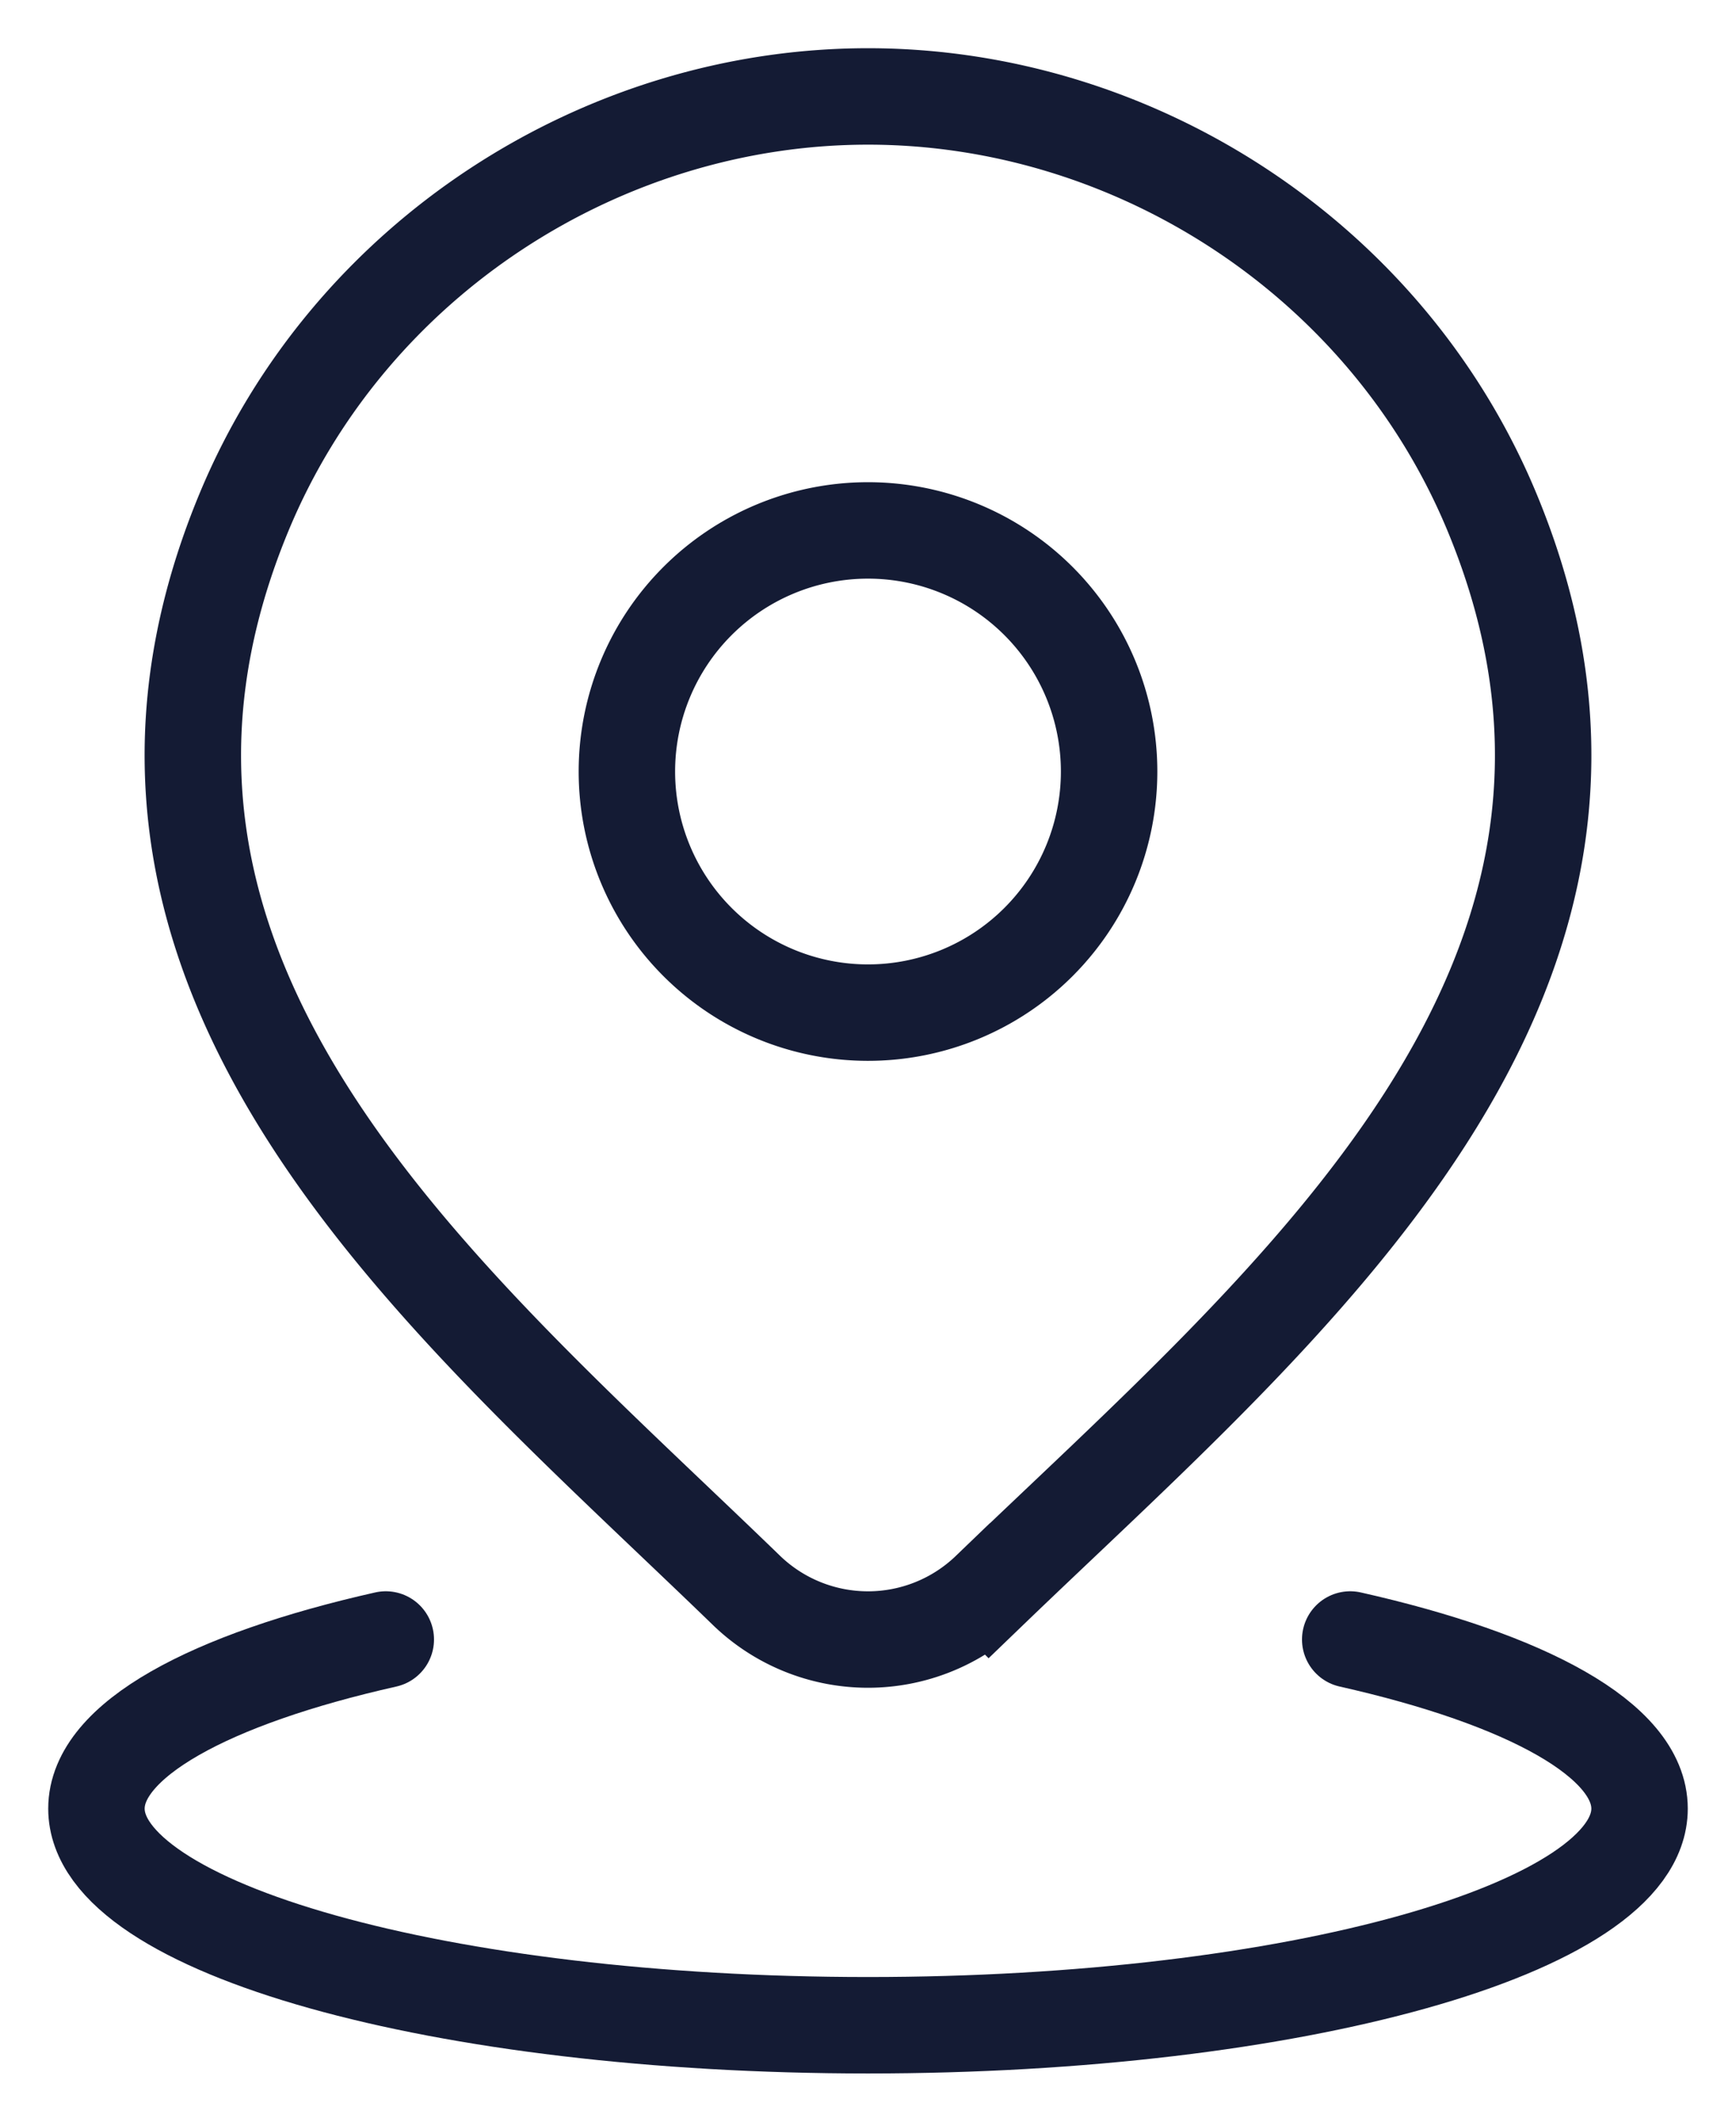 <svg width="18" height="22" fill="none" xmlns="http://www.w3.org/2000/svg"><path d="M4 17c-1.829.412-3 1.044-3 1.754C1 19.994 4.582 21 9 21s8-1.006 8-2.246c0-.71-1.171-1.342-3-1.754" stroke="#141B34" stroke-linecap="round"/><path d="M11.5 8a2.5 2.5 0 11-5 0 2.5 2.5 0 015 0z" stroke="#141B34"/><path d="M10.257 16.494a1.813 1.813 0 01-2.514 0C4.654 13.5.515 10.158 2.533 5.304 3.626 2.679 6.246 1 9 1c2.755 0 5.375 1.68 6.467 4.304 2.016 4.847-2.113 8.207-5.21 11.19z" stroke="#141B34"/></svg>
